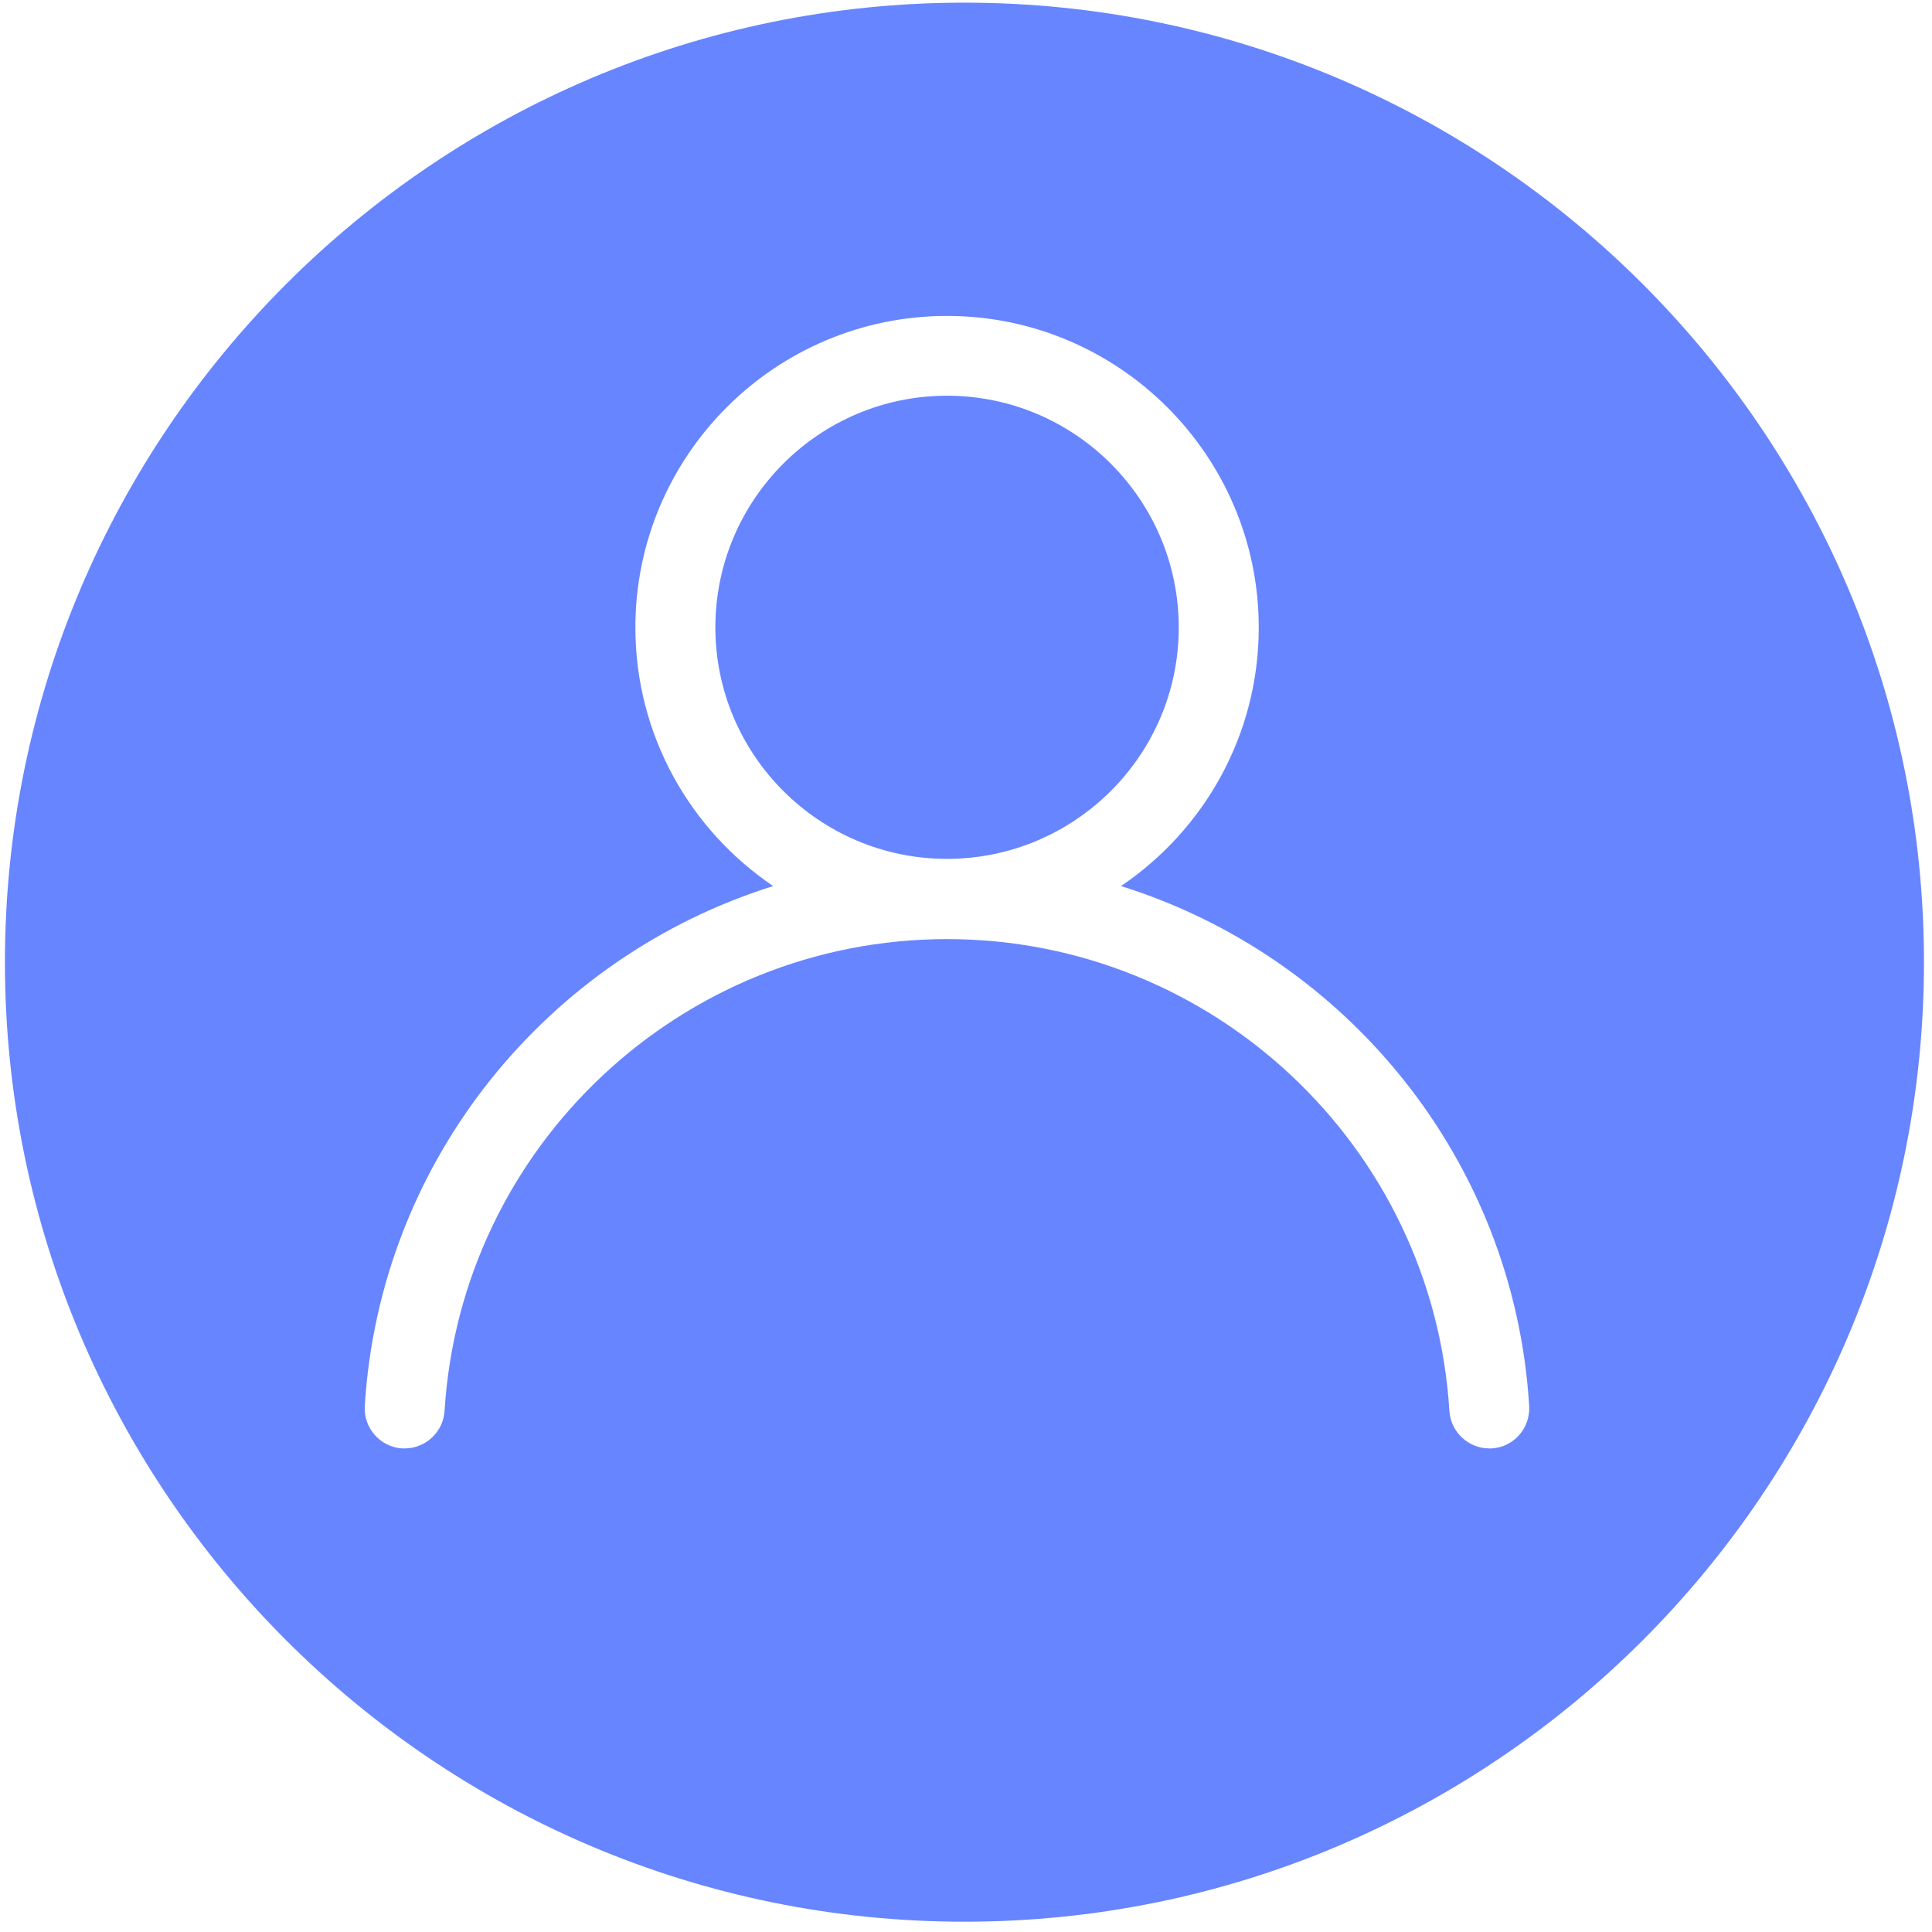 <svg xmlns="http://www.w3.org/2000/svg" xmlns:xlink="http://www.w3.org/1999/xlink" fill="none" version="1.1" width="40" height="40" viewBox="0 0 40 40"><defs><clipPath id="master_svg0_17_11670"><rect x="0" y="0" width="40" height="40" rx="0"/></clipPath></defs><g clip-path="url(#master_svg0_17_11670)"><g><path d="M19.606,8.193C16.963,8.193,14.811,10.345,14.811,12.988C14.811,15.631,16.963,17.782,19.606,17.782C22.249,17.782,24.405,15.635,24.405,12.992C24.405,10.345,22.253,8.193,19.606,8.193ZM19.968,0.055C9.012,0.055,0.102,8.965,0.102,19.921C0.102,30.876,9.012,39.787,19.968,39.787C30.923,39.787,39.834,30.876,39.834,19.921C39.834,8.965,30.923,0.055,19.968,0.055ZM30.883,29.988L30.834,29.988C30.401,29.988,30.035,29.648,30.008,29.211C29.669,23.733,25.102,19.443,19.606,19.443C14.11,19.443,9.544,23.733,9.204,29.211C9.177,29.648,8.811,29.988,8.378,29.988L8.329,29.988C7.874,29.961,7.526,29.568,7.552,29.113C7.865,24.01,11.347,19.805,16.008,18.345C14.289,17.184,13.155,15.22,13.155,12.992C13.155,9.434,16.048,6.541,19.606,6.541C23.164,6.541,26.061,9.434,26.061,12.992C26.061,15.22,24.927,17.184,23.209,18.345C27.865,19.8,31.347,24.01,31.66,29.108C31.686,29.568,31.343,29.961,30.883,29.988Z" fill="#6785FF" fill-opacity="1"/></g></g></svg>